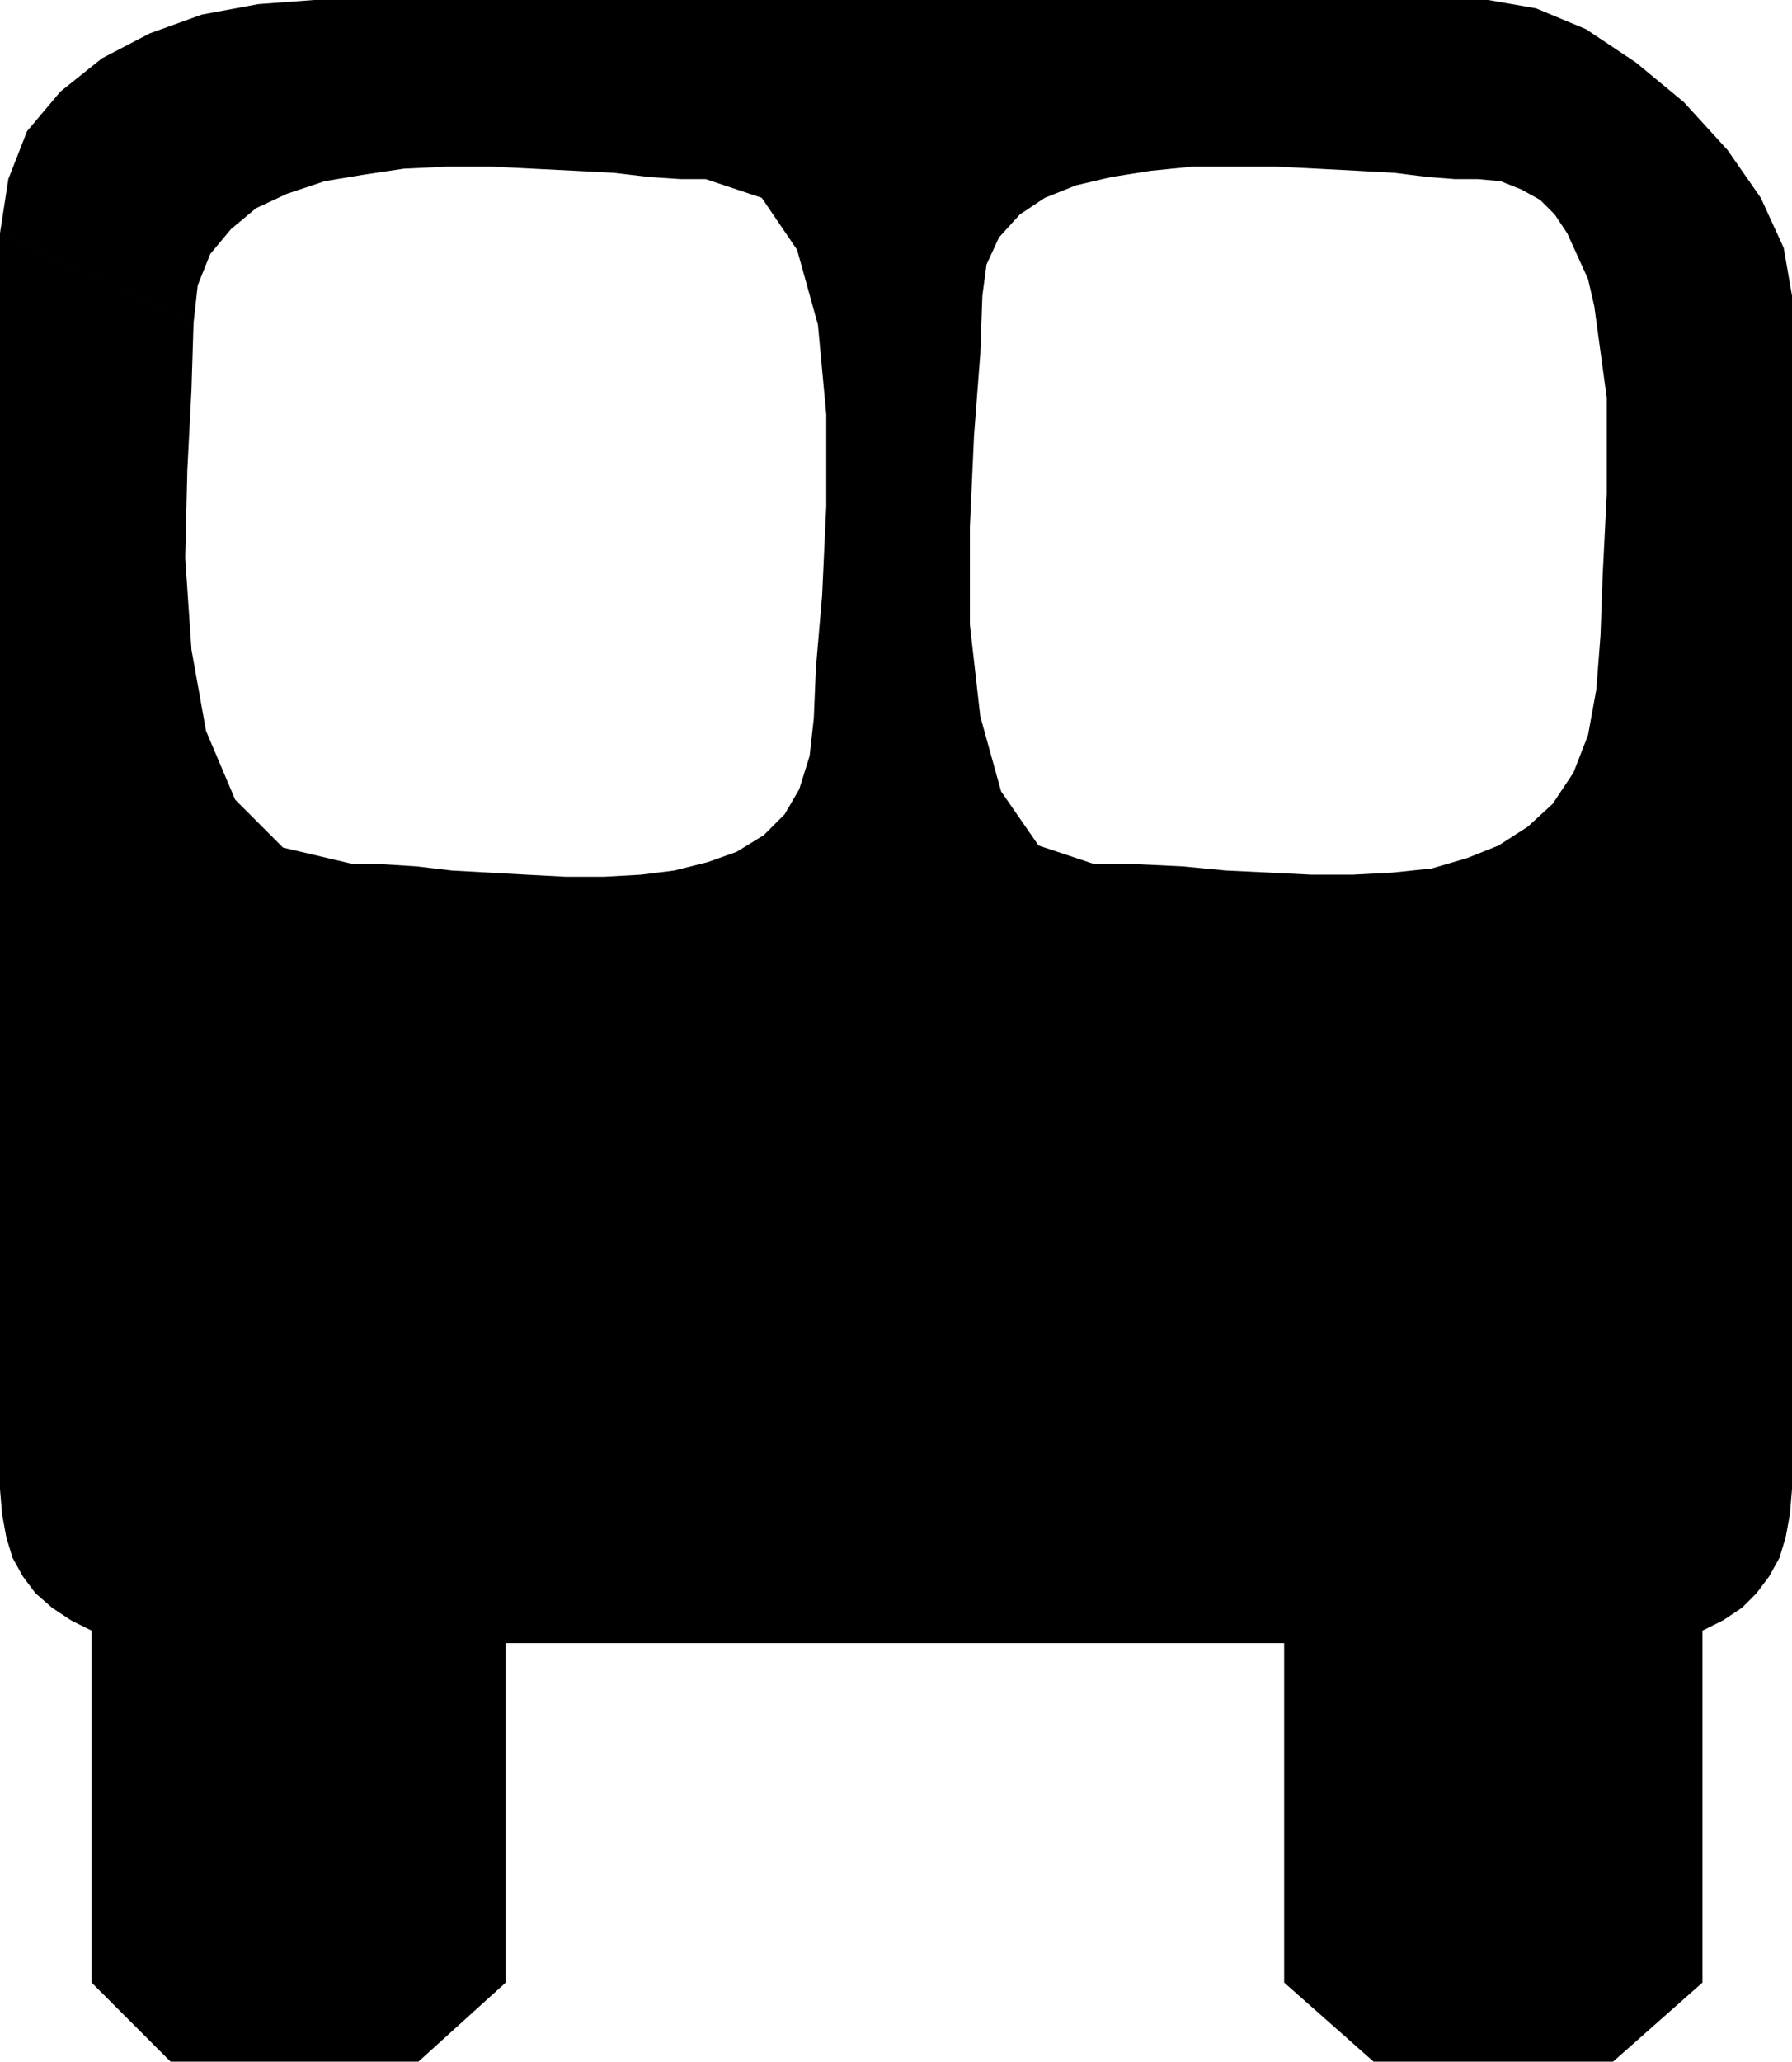 <svg xmlns="http://www.w3.org/2000/svg" width="82.656" height="95.04" fill-rule="evenodd" stroke-linecap="round" preserveAspectRatio="none" viewBox="0 0 861 990"><style>.brush0{fill:#fff}.pen0{stroke:#000;stroke-width:1;stroke-linejoin:round}.brush1{fill:none}</style><path d="m861 142-4-23-11-24-16-23-21-23-23-19-24-16-24-10-23-4H151l-27 2-27 5-25 9-23 12-20 16-16 19-9 23-4 26 93 43 2-18 6-15 10-12 12-10 15-7 18-6 18-3 20-3 21-1h21l20 1 20 1 19 1 17 2 15 1h12l27 9 17 25 10 36 4 43v44l-2 43-3 35-1 24-2 18-5 16-7 12-10 10-13 8-14 5-16 4-16 2-18 1h-18l-19-1-18-1-18-1-17-2-16-1h-14l-34-8-23-23-14-33-7-39-3-44 1-42 2-39 1-32-93-43v603l1 12 2 11 3 10 5 9 6 8 8 7 9 6 10 5v169l38 38h119l42-38V789h374v163l43 38h115l43-38V783l10-5 9-6 7-7 6-8 5-9 3-10 2-11 1-12V142l-95 5 6 44v46l-2 40-1 28-2 26-4 22-7 18-10 15-12 11-14 9-15 6-17 5-19 2-19 1h-20l-20-1-21-1-21-2-21-1h-21l-27-9-18-26-10-36-5-44v-47l2-44 3-39 1-28 2-15 6-13 10-11 12-8 15-6 17-4 19-3 20-2h40l20 1 19 1 18 1 16 2 13 1h11l11 1 10 4 9 5 7 7 6 9 5 11 5 11 3 13 95-5z" style="fill:#000;stroke:none"/></svg>
